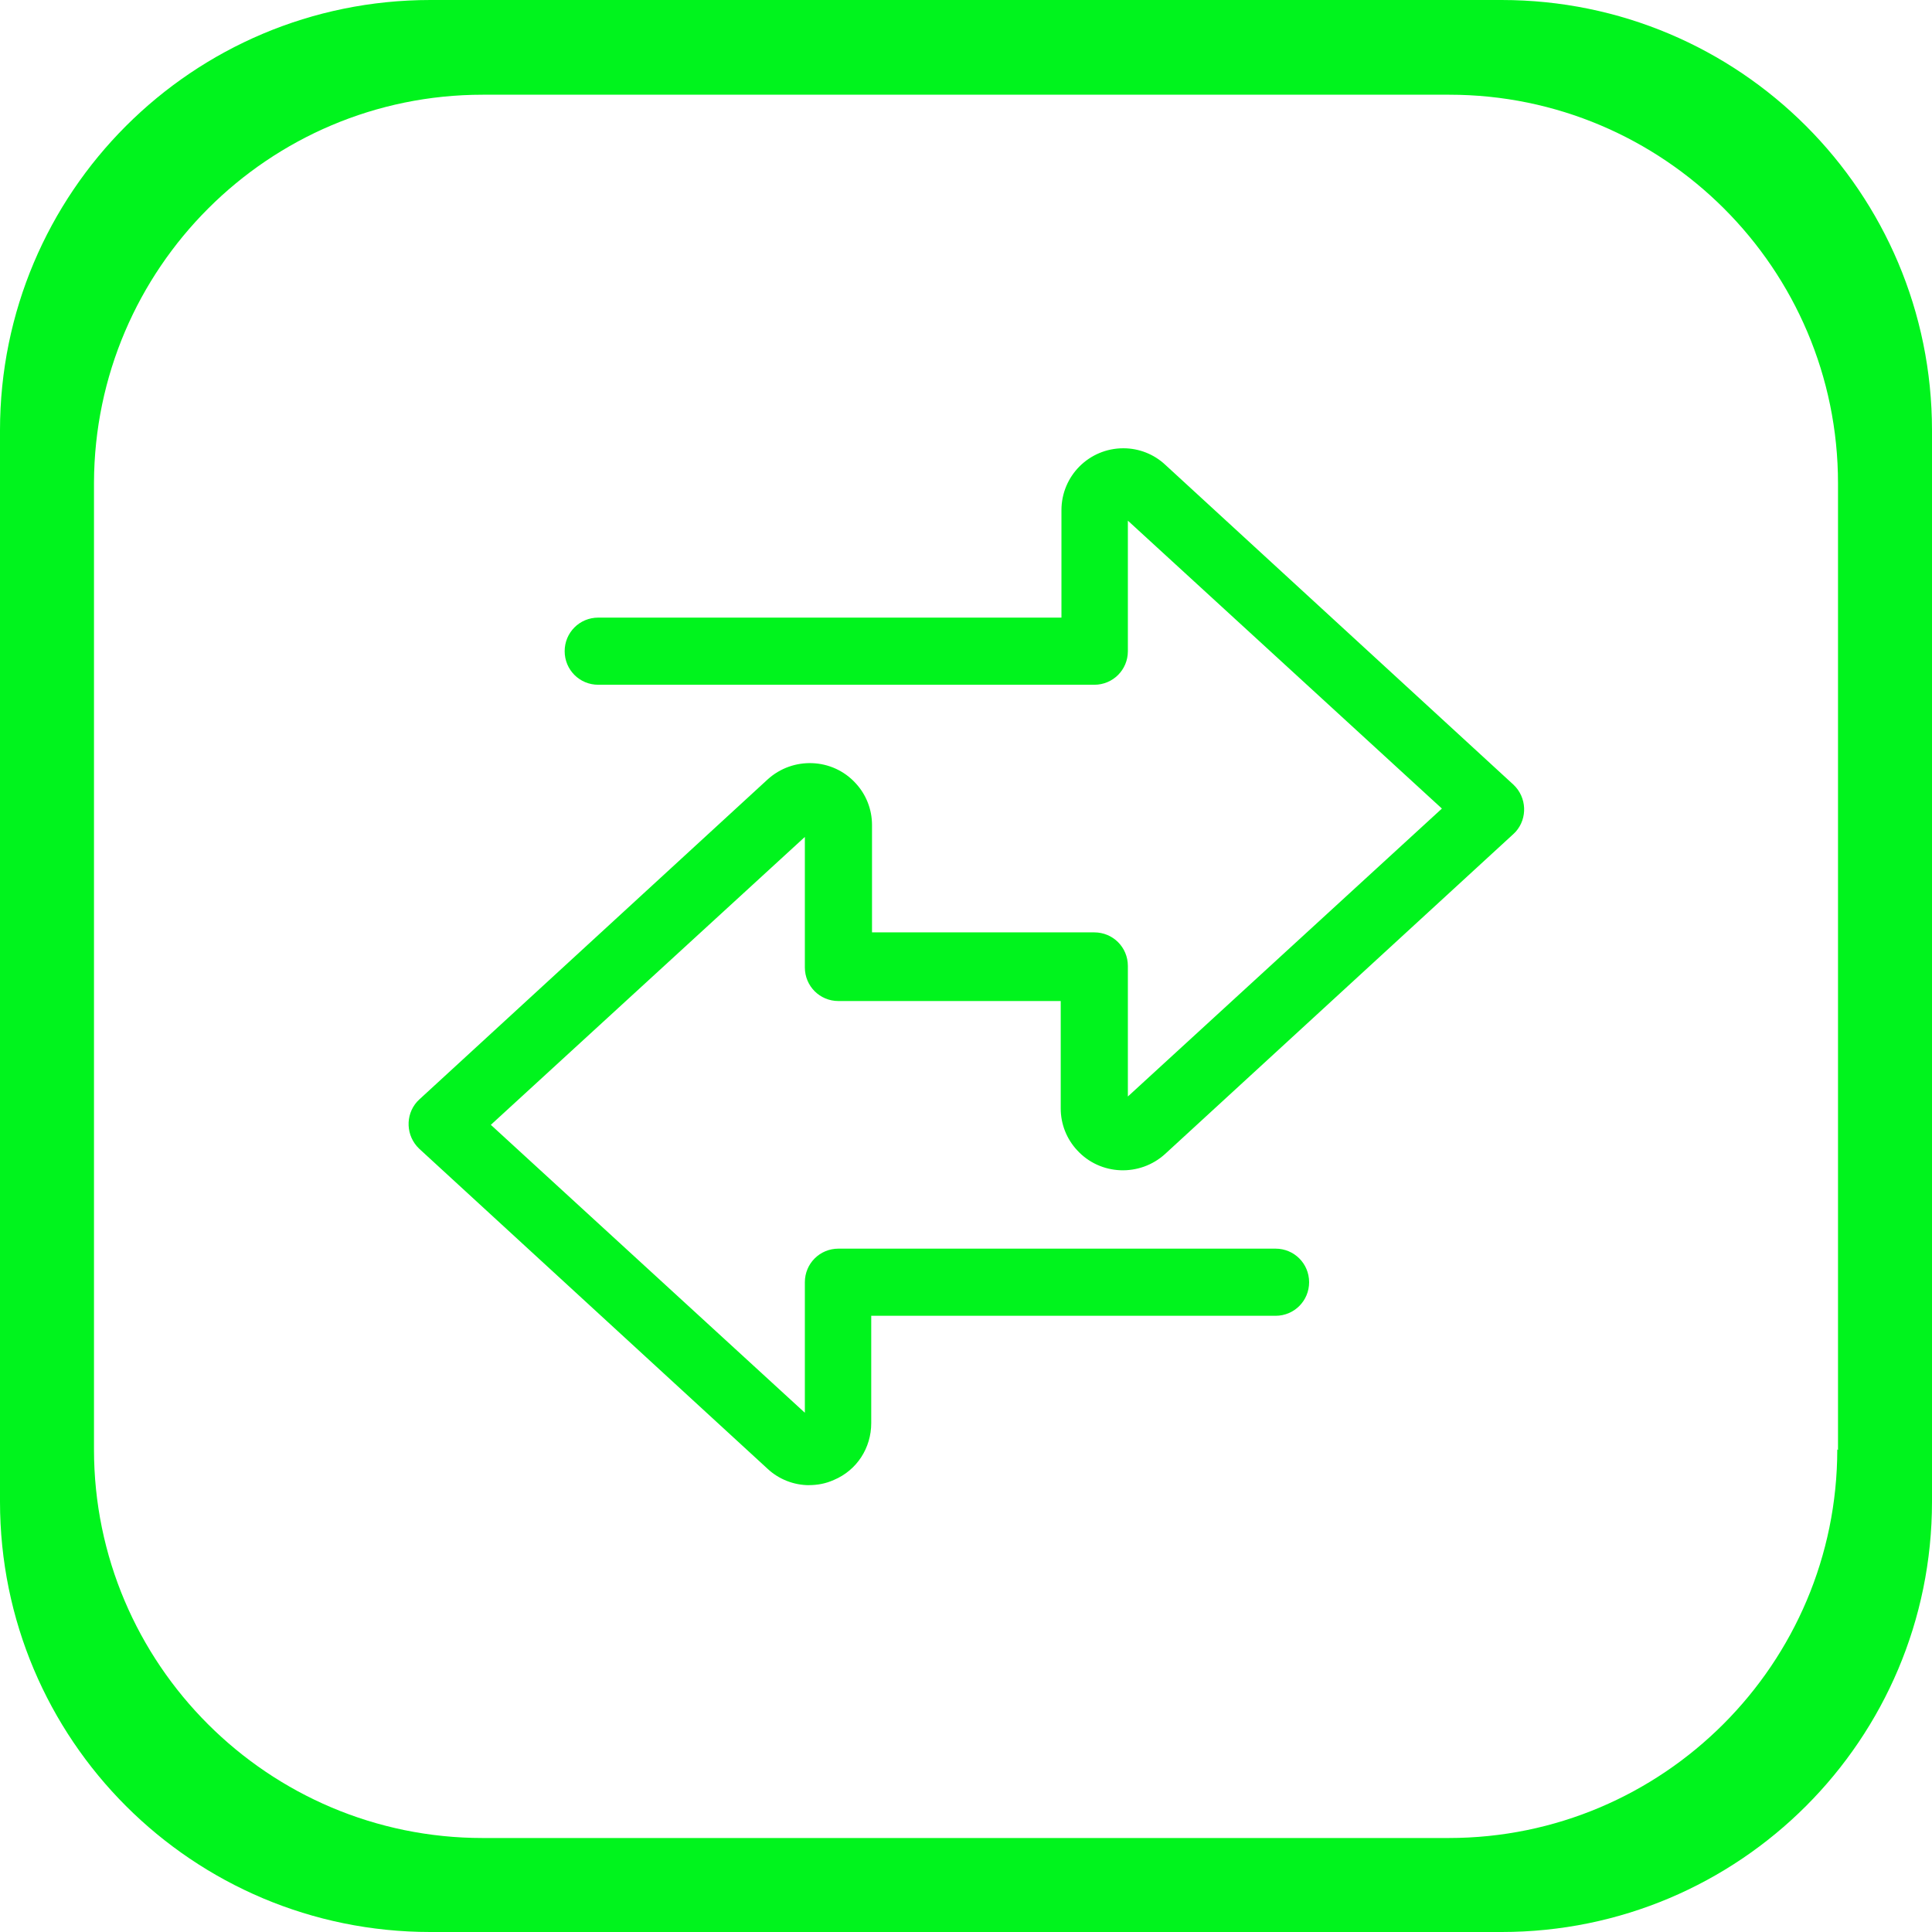 <svg fill="none" height="37" viewBox="0 0 37 37" width="37" xmlns="http://www.w3.org/2000/svg"><g fill="#00f41d"><path d="m28.757 0h-20.514c-4.557 0-8.243 3.686-8.243 8.243v20.514c0 4.557 3.686 8.243 8.243 8.243h20.514c4.557 0 8.243-3.686 8.243-8.243v-20.514c0-4.557-3.686-8.243-8.243-8.243zm6.429 27.757c0 4.1-3.329 7.443-7.443 7.443h-18.5c-4.1 0-7.443-3.329-7.443-7.443v-18.514c.014-4.1 3.343-7.429 7.443-7.429h18.514c4.1 0 7.443 3.329 7.443 7.443v18.514z"/><path d="m15.5 28.443c-.3 0-.586-.114-.8-.314l-6.671-6.129c-.257-.243-.271-.643-.043-.9 0 0 .029-.029.043-.043l6.671-6.129c.486-.443 1.243-.414 1.686.071.2.214.314.5.314.8v2.057h4.257c.357 0 .643.286.643.643v2.5l6.014-5.514-6.014-5.514v2.5c0 .357-.286.643-.643.643h-9.5c-.357 0-.643-.286-.643-.643 0-.357.286-.643.643-.643h8.871v-2.057c0-.657.529-1.186 1.186-1.186.3 0 .586.114.8.314l6.671 6.129c.257.243.271.643.043.9 0 0-.029.029-.043.043l-6.671 6.128c-.486.443-1.243.414-1.686-.071-.2-.214-.314-.5-.314-.8v-2.057h-4.257c-.357 0-.643-.286-.643-.643v-2.5l-6.014 5.514 6.014 5.514v-2.5c0-.357.286-.643.643-.643h8.371c.357 0 .643.286.643.643 0 .357-.286.643-.643.643h-7.743v2.057c0 .471-.272.9-.714 1.086-.157.071-.314.1-.486.1z"/></g></svg>